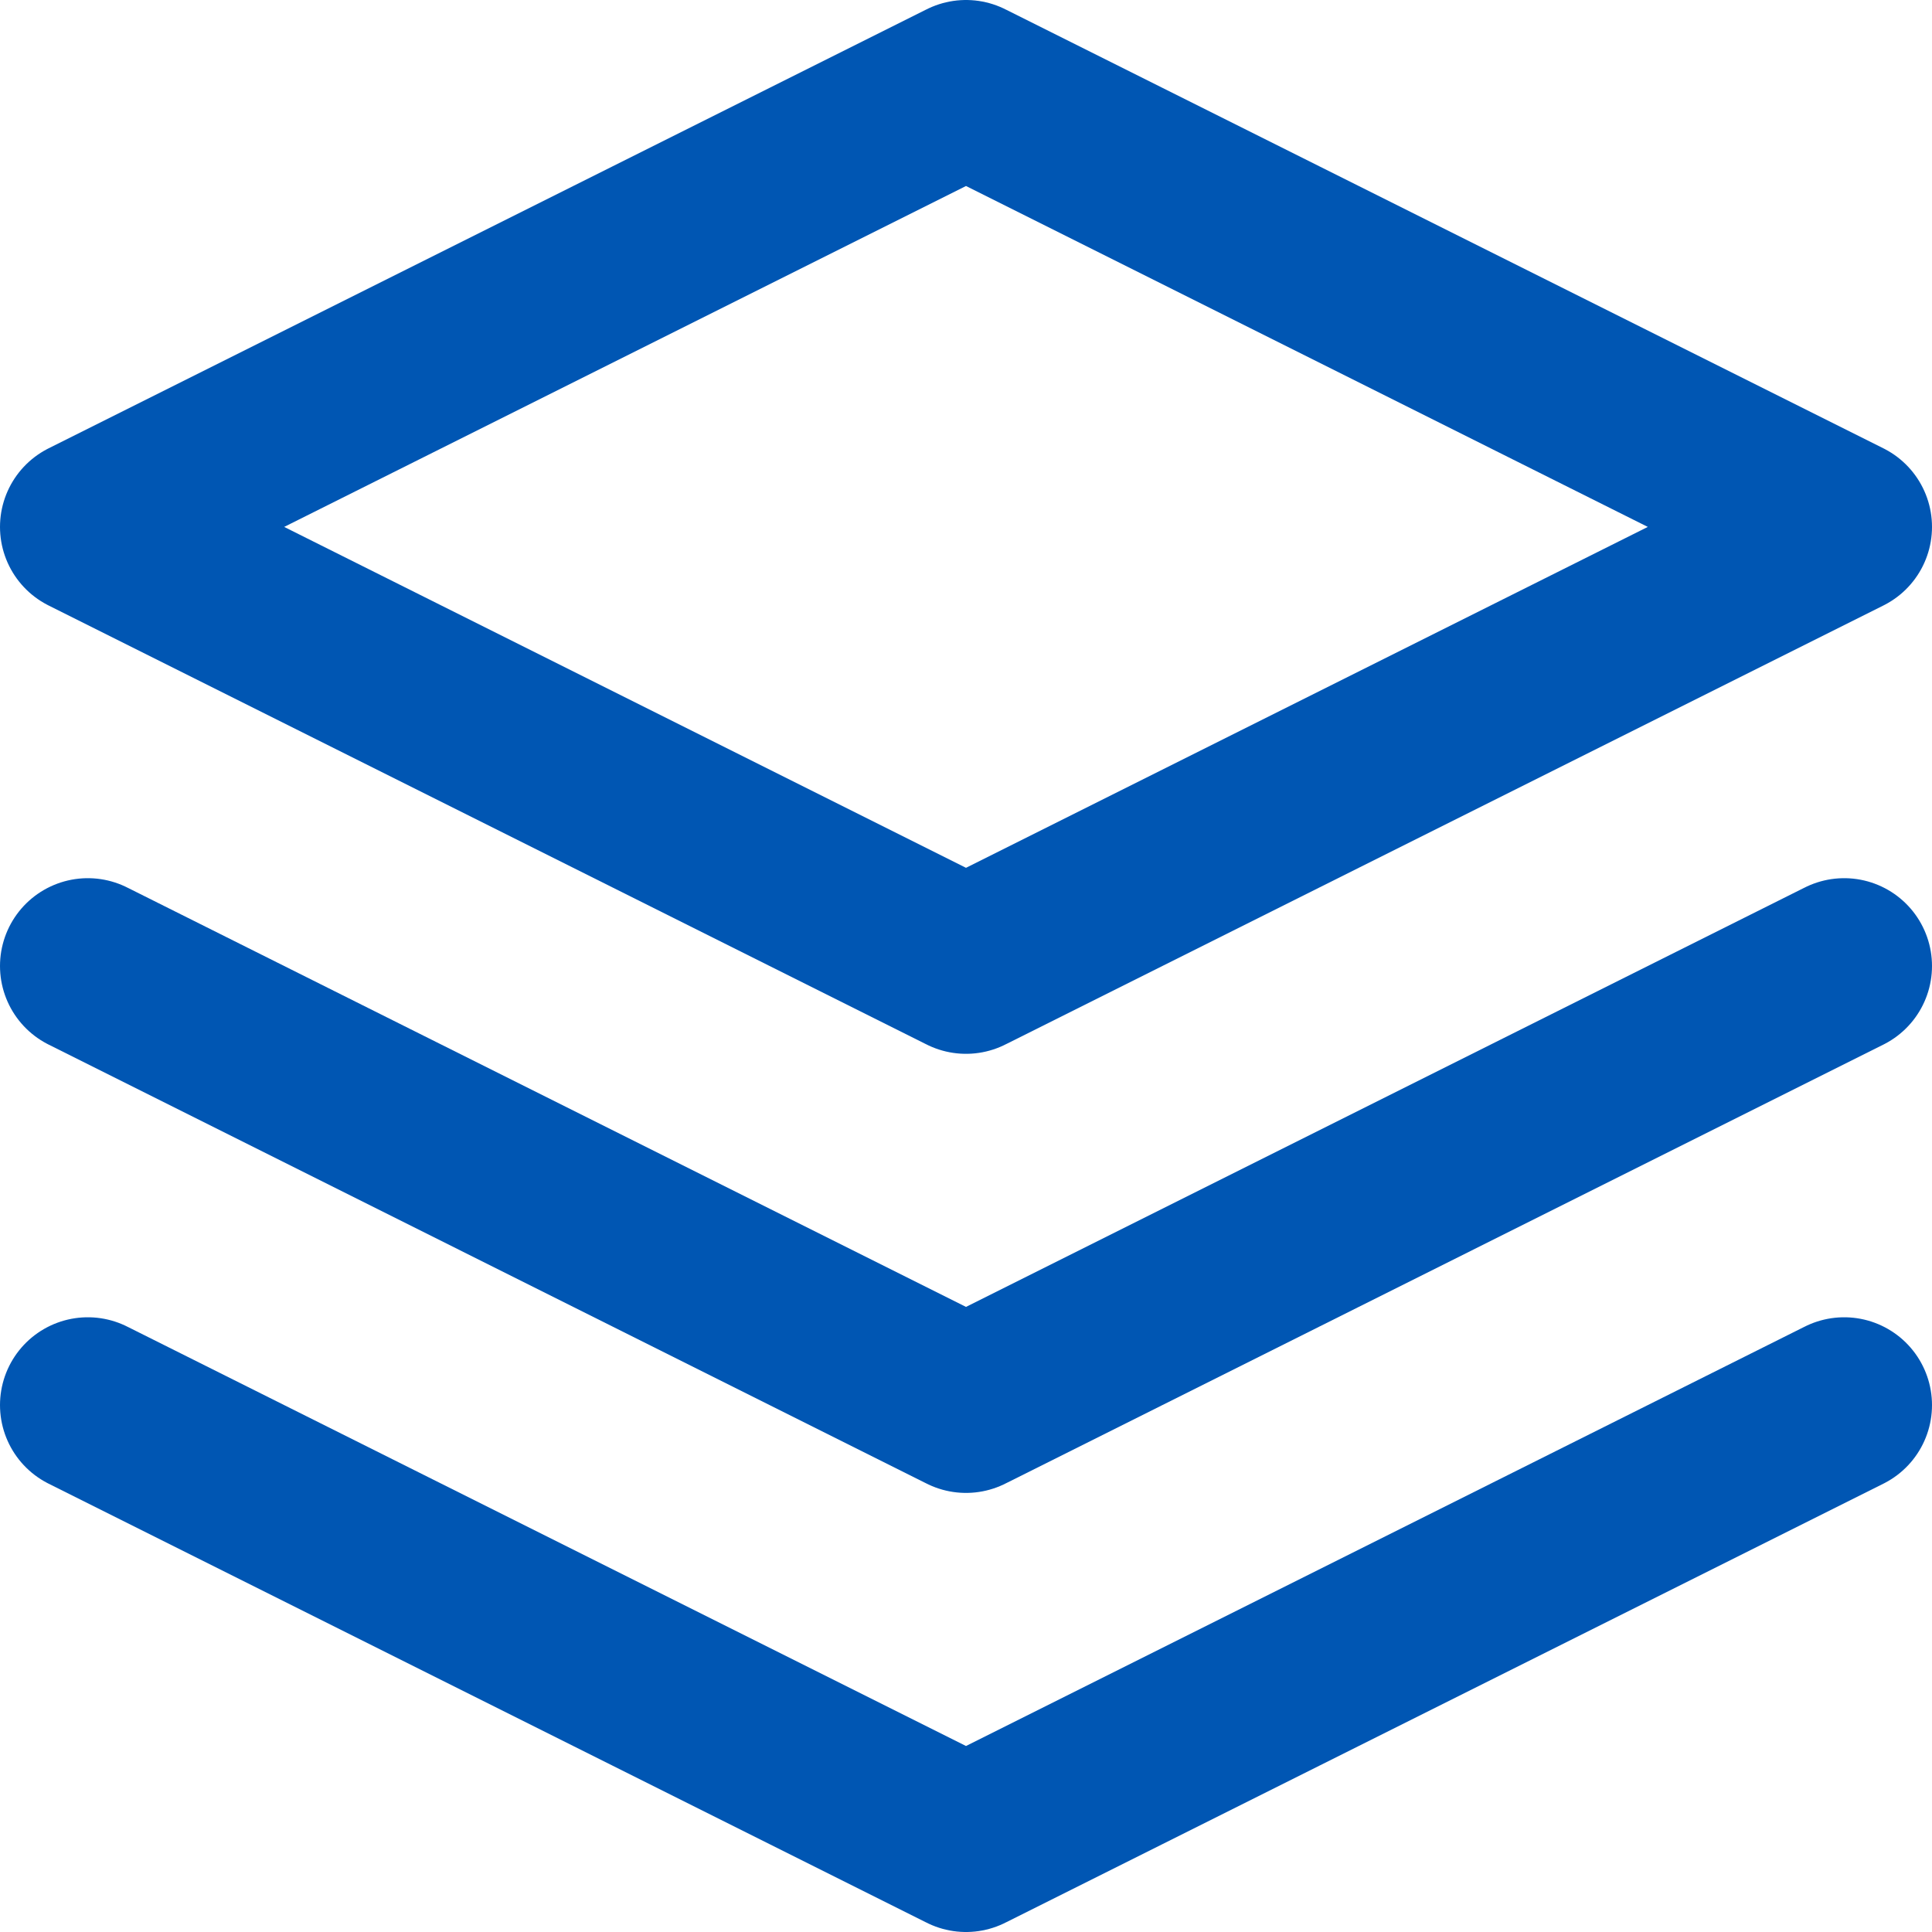 <svg width="22" height="22" viewBox="0 0 22 22" fill="none" xmlns="http://www.w3.org/2000/svg">
<path d="M11 1L1 6L11 11L21 6L11 1Z" stroke="#0056B3" stroke-width="2" stroke-linecap="round" stroke-linejoin="round"/>
<path d="M1 16L11 21L21 16" stroke="#0056B3" stroke-width="2" stroke-linecap="round" stroke-linejoin="round"/>
<path d="M1 11L11 16L21 11" stroke="#0056B3" stroke-width="2" stroke-linecap="round" stroke-linejoin="round"/>
</svg>
